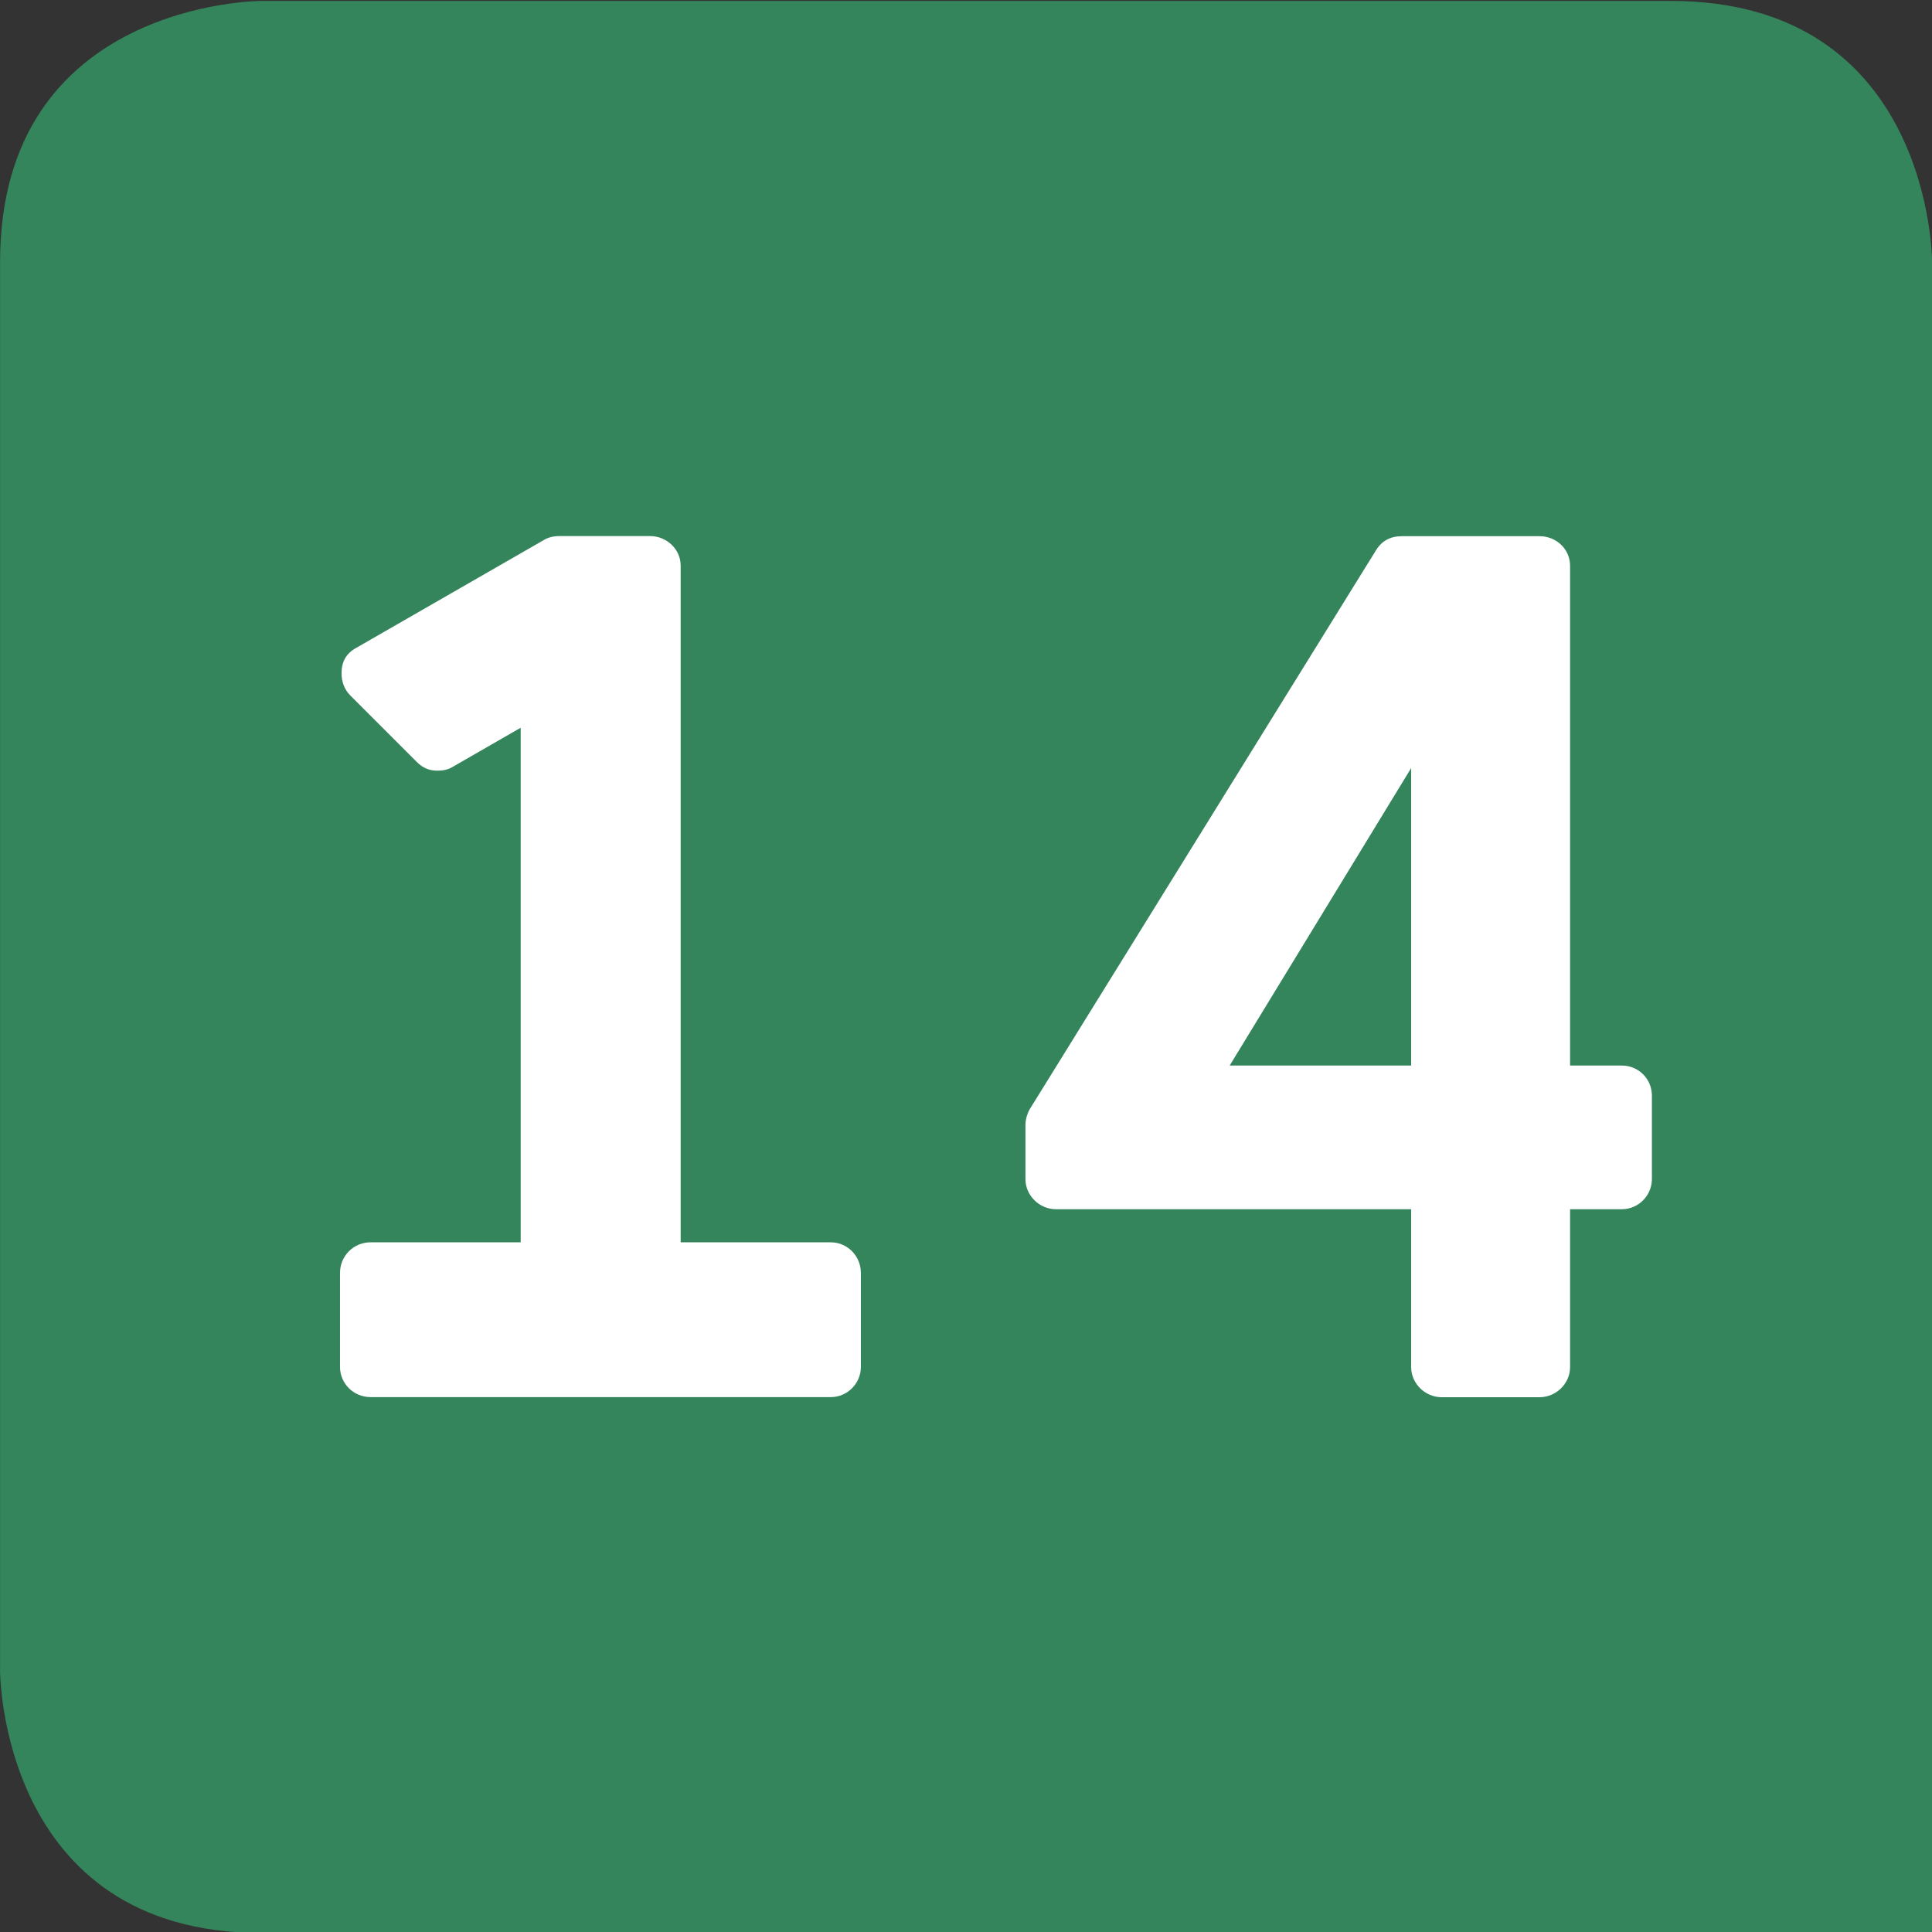 <?xml version="1.0" encoding="UTF-8" standalone="no"?>
<!-- Created with Inkscape (http://www.inkscape.org/) -->

<svg
   width="200.895mm"
   height="200.895mm"
   viewBox="0 0 200.895 200.895"
   version="1.1"
   id="svg171182"
   xmlns="http://www.w3.org/2000/svg"
   xmlns:svg="http://www.w3.org/2000/svg">
  <rect x="0" y="0" width="200.895" height="200.895" fill="#333333" stroke="none"/>
  <defs
     id="defs171179">
    <clipPath
       id="clip2309">
      <path
         d="m 51.977,178 h 16.078 v 20 H 51.977 Z m 0,0"
         id="path66837" />
    </clipPath>
    <clipPath
       id="clip2310">
      <path
         d="m 51.977,177 h 16.078 v 23.254 H 51.977 Z m 0,0"
         id="path66840" />
    </clipPath>
    <clipPath
       id="clip2311">
      <path
         d="m 51.977,177 h 16.078 v 23.254 H 51.977 Z m 0,0"
         id="path66843" />
    </clipPath>
    <clipPath
       id="clip2315">
      <path
         d="M 51.977,175.574 H 68.055 V 199 H 51.977 Z m 0,0"
         id="path66855" />
    </clipPath>
    <clipPath
       id="clip2314">
      <path
         d="M 51.977,175.574 H 68.055 V 199 H 51.977 Z m 0,0"
         id="path66852" />
    </clipPath>
    <clipPath
       id="clip2313">
      <path
         d="M 51.977,175.574 H 68.055 V 196 H 51.977 Z m 0,0"
         id="path66849" />
    </clipPath>
    <clipPath
       id="clip2312">
      <path
         d="M 51.977,175.574 H 68.055 V 196 H 51.977 Z m 0,0"
         id="path66846" />
    </clipPath>
    <clipPath
       id="clip2501">
      <path
         d="m 55,217 h 11 v 7 H 55 Z m 0,0"
         id="path67418" />
    </clipPath>
    <clipPath
       id="clip2502">
      <path
         d="m 48.031,62.637 c -3.273,1.078 -7.398,3.793 -7.398,10.629 V 574.82 c 0.004,0.254 0.137,11.336 11.34,11.336 H 318.434 c 0,0 11.34,0 11.34,-11.34 V 73.266 c 0,0 0,-8.145 -6.906,-10.629 z m 0,0"
         id="path67421" />
    </clipPath>
    <clipPath
       id="clip2499">
      <path
         d="m 52,224 h 17 v 17 H 52 Z m 0,0"
         id="path67412" />
    </clipPath>
    <clipPath
       id="clip2500">
      <path
         d="m 48.031,62.637 c -3.273,1.078 -7.398,3.793 -7.398,10.629 V 574.82 c 0.004,0.254 0.137,11.336 11.34,11.336 H 318.434 c 0,0 11.34,0 11.34,-11.34 V 73.266 c 0,0 0,-8.145 -6.906,-10.629 z m 0,0"
         id="path67415" />
    </clipPath>
    <clipPath
       id="clip2503">
      <path
         d="m 56,227 h 9 v 11 h -9 z m 0,0"
         id="path67424" />
    </clipPath>
    <clipPath
       id="clip2504">
      <path
         d="m 48.031,62.637 c -3.273,1.078 -7.398,3.793 -7.398,10.629 V 574.82 c 0.004,0.254 0.137,11.336 11.34,11.336 H 318.434 c 0,0 11.34,0 11.34,-11.34 V 73.266 c 0,0 0,-8.145 -6.906,-10.629 z m 0,0"
         id="path67427" />
    </clipPath>
    <clipPath
       id="clip2316">
      <path
         d="m 52,260 h 17 v 17 H 52 Z m 0,0"
         id="path66858" />
    </clipPath>
    <clipPath
       id="clip2317">
      <path
         d="m 48.031,62.637 c -3.273,1.078 -7.398,3.793 -7.398,10.629 V 574.82 c 0.004,0.254 0.137,11.336 11.34,11.336 H 318.434 c 0,0 11.34,0 11.34,-11.34 V 73.266 c 0,0 0,-8.145 -6.906,-10.629 z m 0,0"
         id="path66861" />
    </clipPath>
    <clipPath
       id="clip2318">
      <path
         d="m 58,264 h 5 v 9 h -5 z m 0,0"
         id="path66864" />
    </clipPath>
    <clipPath
       id="clip2319">
      <path
         d="m 48.031,62.637 c -3.273,1.078 -7.398,3.793 -7.398,10.629 V 574.82 c 0.004,0.254 0.137,11.336 11.34,11.336 H 318.434 c 0,0 11.34,0 11.34,-11.34 V 73.266 c 0,0 0,-8.145 -6.906,-10.629 z m 0,0"
         id="path66867" />
    </clipPath>
    <clipPath
       id="clip2215">
      <path
         d="m 52,301 h 17 v 18 H 52 Z m 0,0"
         id="path66553" />
    </clipPath>
    <clipPath
       id="clip2216">
      <path
         d="m 48.031,62.637 c -3.273,1.078 -7.398,3.793 -7.398,10.629 V 574.82 c 0.004,0.254 0.137,11.336 11.34,11.336 H 318.434 c 0,0 11.34,0 11.34,-11.34 V 73.266 c 0,0 0,-8.145 -6.906,-10.629 z m 0,0"
         id="path66556" />
    </clipPath>
    <clipPath
       id="clip2217">
      <path
         d="m 57,306 h 6 v 8 h -6 z m 0,0"
         id="path66559" />
    </clipPath>
    <clipPath
       id="clip2218">
      <path
         d="m 48.031,62.637 c -3.273,1.078 -7.398,3.793 -7.398,10.629 V 574.82 c 0.004,0.254 0.137,11.336 11.34,11.336 H 318.434 c 0,0 11.34,0 11.34,-11.34 V 73.266 c 0,0 0,-8.145 -6.906,-10.629 z m 0,0"
         id="path66562" />
    </clipPath>
    <clipPath
       id="clip2322">
      <path
         d="m 210,264 h 6 v 9 h -6 z m 0,0"
         id="path66876" />
    </clipPath>
    <clipPath
       id="clip2323">
      <path
         d="m 48.031,62.637 c -3.273,1.078 -7.398,3.793 -7.398,10.629 V 574.82 c 0.004,0.254 0.137,11.336 11.34,11.336 H 318.434 c 0,0 11.34,0 11.34,-11.34 V 73.266 c 0,0 0,-8.145 -6.906,-10.629 z m 0,0"
         id="path66879" />
    </clipPath>
    <clipPath
       id="clip2320">
      <path
         d="m 204,260 h 17 v 17 h -17 z m 0,0"
         id="path66870" />
    </clipPath>
    <clipPath
       id="clip2321">
      <path
         d="m 48.031,62.637 c -3.273,1.078 -7.398,3.793 -7.398,10.629 V 574.82 c 0.004,0.254 0.137,11.336 11.34,11.336 H 318.434 c 0,0 11.34,0 11.34,-11.34 V 73.266 c 0,0 0,-8.145 -6.906,-10.629 z m 0,0"
         id="path66873" />
    </clipPath>
    <clipPath
       id="clip2249">
      <path
         d="m 204,281 h 17 v 17 h -17 z m 0,0"
         id="path66655" />
    </clipPath>
    <clipPath
       id="clip2250">
      <path
         d="m 48.031,62.637 c -3.273,1.078 -7.398,3.793 -7.398,10.629 V 574.82 c 0.004,0.254 0.137,11.336 11.34,11.336 H 318.434 c 0,0 11.34,0 11.34,-11.34 V 73.266 c 0,0 0,-8.145 -6.906,-10.629 z m 0,0"
         id="path66658" />
    </clipPath>
    <clipPath
       id="clip2251">
      <path
         d="m 210,285 h 6 v 8 h -6 z m 0,0"
         id="path66661" />
    </clipPath>
    <clipPath
       id="clip2252">
      <path
         d="m 48.031,62.637 c -3.273,1.078 -7.398,3.793 -7.398,10.629 V 574.82 c 0.004,0.254 0.137,11.336 11.34,11.336 H 318.434 c 0,0 11.34,0 11.34,-11.34 V 73.266 c 0,0 0,-8.145 -6.906,-10.629 z m 0,0"
         id="path66664" />
    </clipPath>
    <clipPath
       id="clip2253">
      <path
         d="m 204,301 h 17 v 18 h -17 z m 0,0"
         id="path66667" />
    </clipPath>
    <clipPath
       id="clip2254">
      <path
         d="m 48.031,62.637 c -3.273,1.078 -7.398,3.793 -7.398,10.629 V 574.82 c 0.004,0.254 0.137,11.336 11.34,11.336 H 318.434 c 0,0 11.34,0 11.34,-11.34 V 73.266 c 0,0 0,-8.145 -6.906,-10.629 z m 0,0"
         id="path66670" />
    </clipPath>
    <clipPath
       id="clip2255">
      <path
         d="m 210,306 h 6 v 8 h -6 z m 0,0"
         id="path66673" />
    </clipPath>
    <clipPath
       id="clip2256">
      <path
         d="m 48.031,62.637 c -3.273,1.078 -7.398,3.793 -7.398,10.629 V 574.82 c 0.004,0.254 0.137,11.336 11.34,11.336 H 318.434 c 0,0 11.34,0 11.34,-11.34 V 73.266 c 0,0 0,-8.145 -6.906,-10.629 z m 0,0"
         id="path66676" />
    </clipPath>
    <clipPath
       id="clip2223">
      <path
         d="m 60,335 h 7 v 9 h -7 z m 0,0"
         id="path66577" />
    </clipPath>
    <clipPath
       id="clip2224">
      <path
         d="m 48.031,62.637 c -3.273,1.078 -7.398,3.793 -7.398,10.629 V 574.82 c 0.004,0.254 0.137,11.336 11.34,11.336 H 318.434 c 0,0 11.34,0 11.34,-11.34 V 73.266 c 0,0 0,-8.145 -6.906,-10.629 z m 0,0"
         id="path66580" />
    </clipPath>
    <clipPath
       id="clip2221">
      <path
         d="m 54,336 h 6 v 8 h -6 z m 0,0"
         id="path66571" />
    </clipPath>
    <clipPath
       id="clip2222">
      <path
         d="m 48.031,62.637 c -3.273,1.078 -7.398,3.793 -7.398,10.629 V 574.82 c 0.004,0.254 0.137,11.336 11.34,11.336 H 318.434 c 0,0 11.34,0 11.34,-11.34 V 73.266 c 0,0 0,-8.145 -6.906,-10.629 z m 0,0"
         id="path66574" />
    </clipPath>
    <clipPath
       id="clip2219">
      <path
         d="m 52,331 h 17 v 17 H 52 Z m 0,0"
         id="path66565" />
    </clipPath>
    <clipPath
       id="clip2220">
      <path
         d="m 48.031,62.637 c -3.273,1.078 -7.398,3.793 -7.398,10.629 V 574.82 c 0.004,0.254 0.137,11.336 11.34,11.336 H 318.434 c 0,0 11.34,0 11.34,-11.34 V 73.266 c 0,0 0,-8.145 -6.906,-10.629 z m 0,0"
         id="path66568" />
    </clipPath>
    <clipPath
       id="clip2231">
      <path
         d="m 52,352 h 17 v 17 H 52 Z m 0,0"
         id="path66601" />
    </clipPath>
    <clipPath
       id="clip2232">
      <path
         d="m 48.031,62.637 c -3.273,1.078 -7.398,3.793 -7.398,10.629 V 574.82 c 0.004,0.254 0.137,11.336 11.34,11.336 H 318.434 c 0,0 11.34,0 11.34,-11.34 V 73.266 c 0,0 0,-8.145 -6.906,-10.629 z m 0,0"
         id="path66604" />
    </clipPath>
    <clipPath
       id="clip2235">
      <path
         d="m 61,356 h 5 v 9 h -5 z m 0,0"
         id="path66613" />
    </clipPath>
    <clipPath
       id="clip2236">
      <path
         d="m 48.031,62.637 c -3.273,1.078 -7.398,3.793 -7.398,10.629 V 574.82 c 0.004,0.254 0.137,11.336 11.34,11.336 H 318.434 c 0,0 11.34,0 11.34,-11.34 V 73.266 c 0,0 0,-8.145 -6.906,-10.629 z m 0,0"
         id="path66616" />
    </clipPath>
    <clipPath
       id="clip2233">
      <path
         d="m 54,356 h 6 v 9 h -6 z m 0,0"
         id="path66607" />
    </clipPath>
    <clipPath
       id="clip2234">
      <path
         d="m 48.031,62.637 c -3.273,1.078 -7.398,3.793 -7.398,10.629 V 574.82 c 0.004,0.254 0.137,11.336 11.34,11.336 H 318.434 c 0,0 11.34,0 11.34,-11.34 V 73.266 c 0,0 0,-8.145 -6.906,-10.629 z m 0,0"
         id="path66610" />
    </clipPath>
    <clipPath
       id="clip2225">
      <path
         d="m 52,373 h 17 v 17 H 52 Z m 0,0"
         id="path66583" />
    </clipPath>
    <clipPath
       id="clip2226">
      <path
         d="m 48.031,62.637 c -3.273,1.078 -7.398,3.793 -7.398,10.629 V 574.82 c 0.004,0.254 0.137,11.336 11.34,11.336 H 318.434 c 0,0 11.34,0 11.34,-11.34 V 73.266 c 0,0 0,-8.145 -6.906,-10.629 z m 0,0"
         id="path66586" />
    </clipPath>
    <clipPath
       id="clip2229">
      <path
         d="m 61,377 h 5 v 8 h -5 z m 0,0"
         id="path66595" />
    </clipPath>
    <clipPath
       id="clip2230">
      <path
         d="m 48.031,62.637 c -3.273,1.078 -7.398,3.793 -7.398,10.629 V 574.82 c 0.004,0.254 0.137,11.336 11.34,11.336 H 318.434 c 0,0 11.34,0 11.34,-11.34 V 73.266 c 0,0 0,-8.145 -6.906,-10.629 z m 0,0"
         id="path66598" />
    </clipPath>
    <clipPath
       id="clip2227">
      <path
         d="m 54,377 h 6 v 8 h -6 z m 0,0"
         id="path66589" />
    </clipPath>
    <clipPath
       id="clip2228">
      <path
         d="m 48.031,62.637 c -3.273,1.078 -7.398,3.793 -7.398,10.629 V 574.82 c 0.004,0.254 0.137,11.336 11.34,11.336 H 318.434 c 0,0 11.34,0 11.34,-11.34 V 73.266 c 0,0 0,-8.145 -6.906,-10.629 z m 0,0"
         id="path66592" />
    </clipPath>
    <clipPath
       id="clip2241">
      <path
         d="m 60,398 h 6 v 8 h -6 z m 0,0"
         id="path66631" />
    </clipPath>
    <clipPath
       id="clip2242">
      <path
         d="m 48.031,62.637 c -3.273,1.078 -7.398,3.793 -7.398,10.629 V 574.82 c 0.004,0.254 0.137,11.336 11.34,11.336 H 318.434 c 0,0 11.34,0 11.34,-11.34 V 73.266 c 0,0 0,-8.145 -6.906,-10.629 z m 0,0"
         id="path66634" />
    </clipPath>
    <clipPath
       id="clip2239">
      <path
         d="m 54,398 h 6 v 8 h -6 z m 0,0"
         id="path66625" />
    </clipPath>
    <clipPath
       id="clip2240">
      <path
         d="m 48.031,62.637 c -3.273,1.078 -7.398,3.793 -7.398,10.629 V 574.82 c 0.004,0.254 0.137,11.336 11.34,11.336 H 318.434 c 0,0 11.34,0 11.34,-11.34 V 73.266 c 0,0 0,-8.145 -6.906,-10.629 z m 0,0"
         id="path66628" />
    </clipPath>
    <clipPath
       id="clip2237">
      <path
         d="m 52,393 h 17 v 18 H 52 Z m 0,0"
         id="path66619" />
    </clipPath>
    <clipPath
       id="clip2238">
      <path
         d="m 48.031,62.637 c -3.273,1.078 -7.398,3.793 -7.398,10.629 V 574.82 c 0.004,0.254 0.137,11.336 11.34,11.336 H 318.434 c 0,0 11.34,0 11.34,-11.34 V 73.266 c 0,0 0,-8.145 -6.906,-10.629 z m 0,0"
         id="path66622" />
    </clipPath>
    <clipPath
       id="clip2243">
      <path
         d="m 52,414 h 17 v 17 H 52 Z m 0,0"
         id="path66637" />
    </clipPath>
    <clipPath
       id="clip2244">
      <path
         d="m 48.031,62.637 c -3.273,1.078 -7.398,3.793 -7.398,10.629 V 574.82 c 0.004,0.254 0.137,11.336 11.34,11.336 H 318.434 c 0,0 11.34,0 11.34,-11.34 V 73.266 c 0,0 0,-8.145 -6.906,-10.629 z m 0,0"
         id="path66640" />
    </clipPath>
    <clipPath
       id="clip2247">
      <path
         d="m 60,419 h 7 v 8 h -7 z m 0,0"
         id="path66649" />
    </clipPath>
    <clipPath
       id="clip2248">
      <path
         d="m 48.031,62.637 c -3.273,1.078 -7.398,3.793 -7.398,10.629 V 574.82 c 0.004,0.254 0.137,11.336 11.34,11.336 H 318.434 c 0,0 11.34,0 11.34,-11.34 V 73.266 c 0,0 0,-8.145 -6.906,-10.629 z m 0,0"
         id="path66652" />
    </clipPath>
    <clipPath
       id="clip2245">
      <path
         d="m 54,419 h 6 v 8 h -6 z m 0,0"
         id="path66643" />
    </clipPath>
    <clipPath
       id="clip2246">
      <path
         d="m 48.031,62.637 c -3.273,1.078 -7.398,3.793 -7.398,10.629 V 574.82 c 0.004,0.254 0.137,11.336 11.34,11.336 H 318.434 c 0,0 11.34,0 11.34,-11.34 V 73.266 c 0,0 0,-8.145 -6.906,-10.629 z m 0,0"
         id="path66646" />
    </clipPath>
  </defs>
  <g
     id="layer1"
     transform="translate(-20.931,-20.93)">
    <g
       clip-path="url(#clip2243)"
       clip-rule="nonzero"
       id="g162331"
       transform="matrix(12.295,0,0,12.295,-619.262,-5075.83)">
      <g
         clip-path="url(#clip2244)"
         clip-rule="nonzero"
         id="g162329">
        <path
           style="fill:#35855c;fill-opacity:1;fill-rule:nonzero;stroke:none"
           d="m 68.41,430.887 v -14.133 c 0,0 0,-2.207 -2.211,-2.207 H 54.281 c 0,0 -2.211,0 -2.211,2.207 v 11.918 c 0,0 0,2.215 2.211,2.215"
           id="path162327" />
      </g>
    </g>
    <g
       clip-path="url(#clip2245)"
       clip-rule="nonzero"
       id="g162337"
       transform="matrix(12.295,0,0,12.295,-619.262,-5075.83)">
      <g
         clip-path="url(#clip2246)"
         clip-rule="nonzero"
         id="g162335">
        <path
           style="fill:#ffffff;fill-opacity:1;fill-rule:nonzero;stroke:none"
           d="m 55.203,426.355 c -0.145,0 -0.258,-0.117 -0.258,-0.254 v -0.797 c 0,-0.141 0.113,-0.258 0.258,-0.258 h 1.27 v -4.352 l -0.57,0.328 c -0.043,0.027 -0.086,0.035 -0.133,0.035 -0.066,0 -0.121,-0.019 -0.176,-0.074 l -0.562,-0.562 c -0.051,-0.051 -0.074,-0.117 -0.074,-0.188 0,-0.098 0.039,-0.168 0.125,-0.215 l 1.59,-0.914 c 0.031,-0.019 0.078,-0.031 0.125,-0.031 h 0.77 c 0.137,0 0.258,0.109 0.258,0.25 v 5.723 h 1.27 c 0.141,0 0.254,0.117 0.254,0.258 v 0.797 c 0,0.137 -0.113,0.254 -0.254,0.254"
           id="path162333" />
      </g>
    </g>
    <g
       clip-path="url(#clip2247)"
       clip-rule="nonzero"
       id="g162343"
       transform="matrix(12.295,0,0,12.295,-619.262,-5075.83)">
      <g
         clip-path="url(#clip2248)"
         clip-rule="nonzero"
         id="g162341">
        <path
           style="fill:#ffffff;fill-opacity:1;fill-rule:nonzero;stroke:none"
           d="m 64.004,423.551 v -2.516 l -1.535,2.516 z m 0.258,2.805 c -0.141,0 -0.258,-0.117 -0.258,-0.254 v -1.336 H 61 c -0.141,0 -0.258,-0.117 -0.258,-0.254 v -0.457 c 0,-0.043 0.012,-0.09 0.035,-0.133 l 2.926,-4.723 c 0.051,-0.086 0.125,-0.125 0.223,-0.125 h 1.164 c 0.141,0 0.258,0.109 0.258,0.25 v 4.227 h 0.438 c 0.141,0 0.254,0.113 0.254,0.254 v 0.707 c 0,0.137 -0.113,0.254 -0.254,0.254 h -0.438 v 1.336 c 0,0.137 -0.117,0.254 -0.258,0.254"
           id="path162339" />
      </g>
    </g>
  </g>
</svg>
